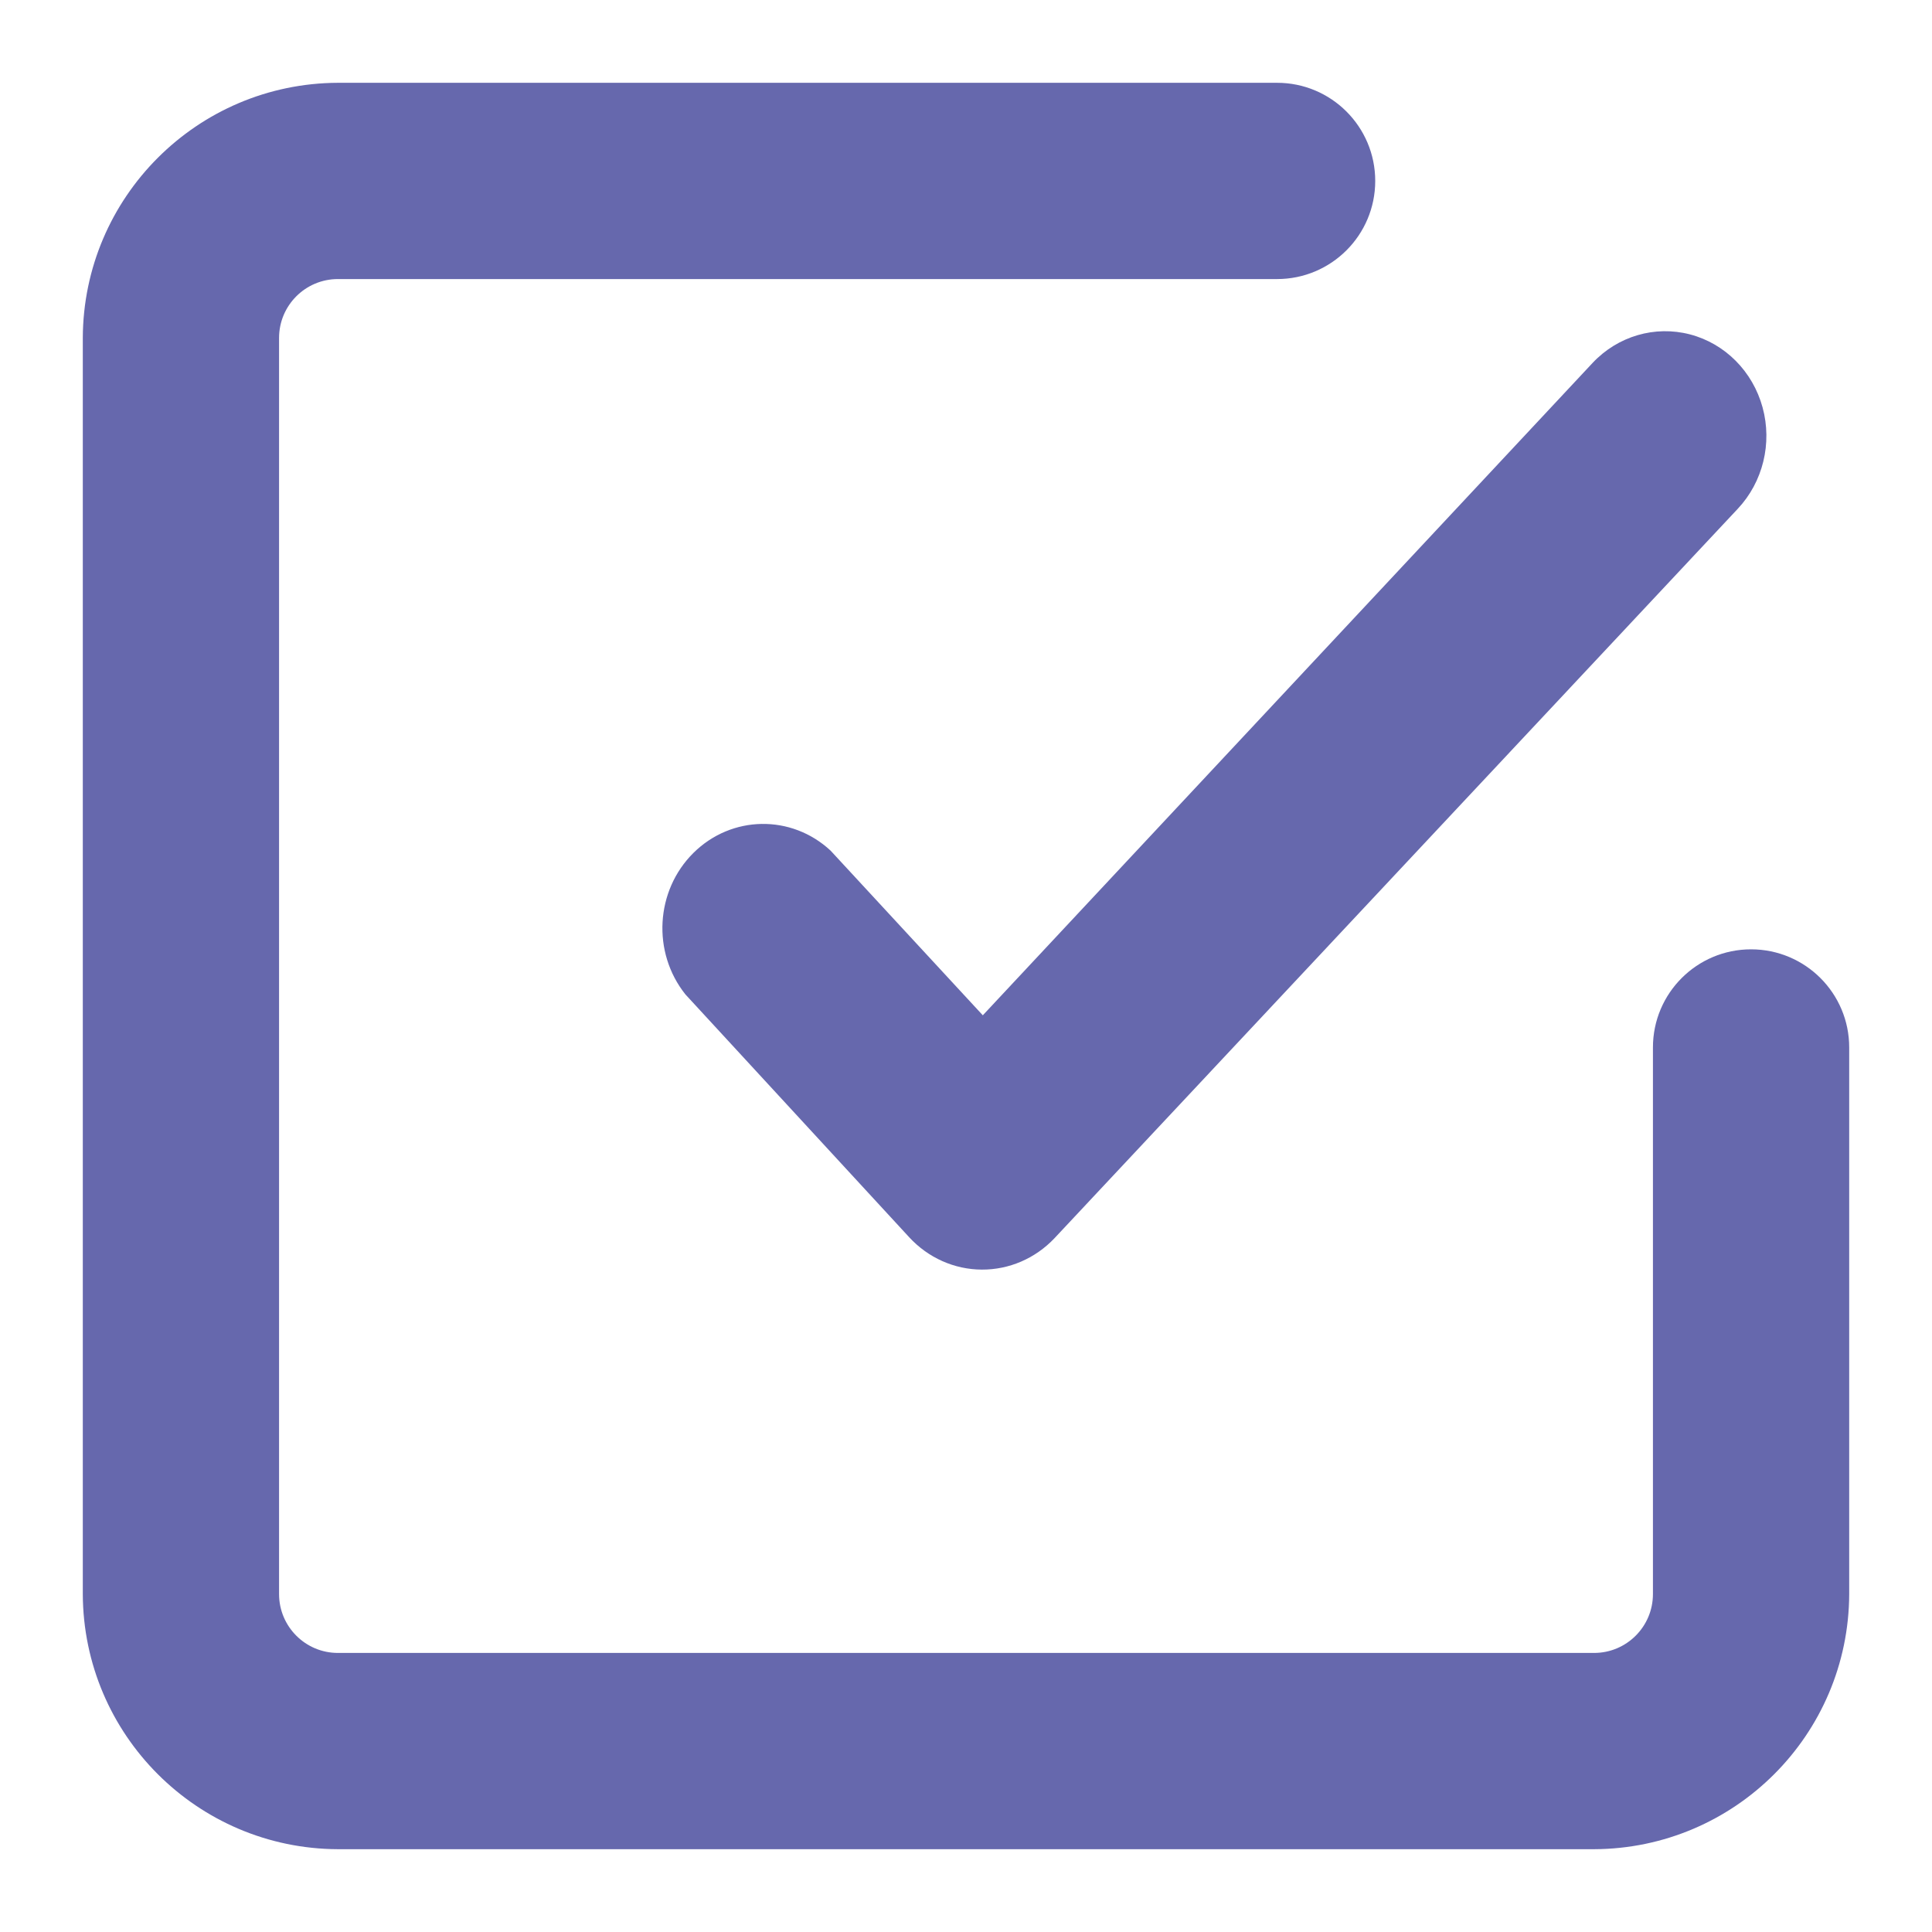 <?xml version="1.0" encoding="UTF-8"?>
<svg width="70px" height="70px" viewBox="0 0 70 70" version="1.1" xmlns="http://www.w3.org/2000/svg" xmlns:xlink="http://www.w3.org/1999/xlink">
    <!-- Generator: Sketch 61.2 (89653) - https://sketch.com -->
    <title>IT Vulnerability Scanning/PCI approved-icn</title>
    <desc>Created with Sketch.</desc>
    <g id="IT-Vulnerability-Scanning/PCI-approved-icn" stroke="none" stroke-width="1" fill="none" fill-rule="evenodd">
        <g id="checkmark" fill="#6668AD" fill-rule="nonzero">
            <rect id="Rectangle" opacity="0" x="0" y="0" width="64" height="64"></rect>
            <path d="M63.444,34.396 C61.481,34.396 59.889,35.987 59.889,37.951 L59.889,57.756 C59.889,58.934 58.934,59.889 57.756,59.889 L12.244,59.889 C11.066,59.889 10.111,58.934 10.111,57.756 L10.111,12.244 C10.111,11.066 11.066,10.111 12.244,10.111 L46.271,10.111 C48.235,10.111 49.827,8.519 49.827,6.556 C49.827,4.592 48.235,3 46.271,3 L12.244,3 C7.147,3.019 3.019,7.147 3,12.244 L3,57.756 C3.019,62.853 7.147,66.981 12.244,67 L57.756,67 C62.853,66.981 66.981,62.853 67,57.756 L67,37.951 C67,35.987 65.408,34.396 63.444,34.396 Z" id="Path"></path>
            <path d="M30.094,30.82 C28.673,29.499 26.506,29.534 25.125,30.902 C23.745,32.27 23.618,34.507 24.835,36.031 L32.943,44.829 C33.629,45.573 34.578,45.996 35.572,46 C36.561,46.006 37.509,45.597 38.202,44.867 L62.962,18.435 C63.875,17.464 64.218,16.062 63.861,14.759 C63.504,13.456 62.502,12.448 61.232,12.116 C59.962,11.784 58.616,12.177 57.703,13.149 L35.609,36.786 L30.094,30.82 Z" id="Path"></path>
        </g>
    </g>
</svg>
